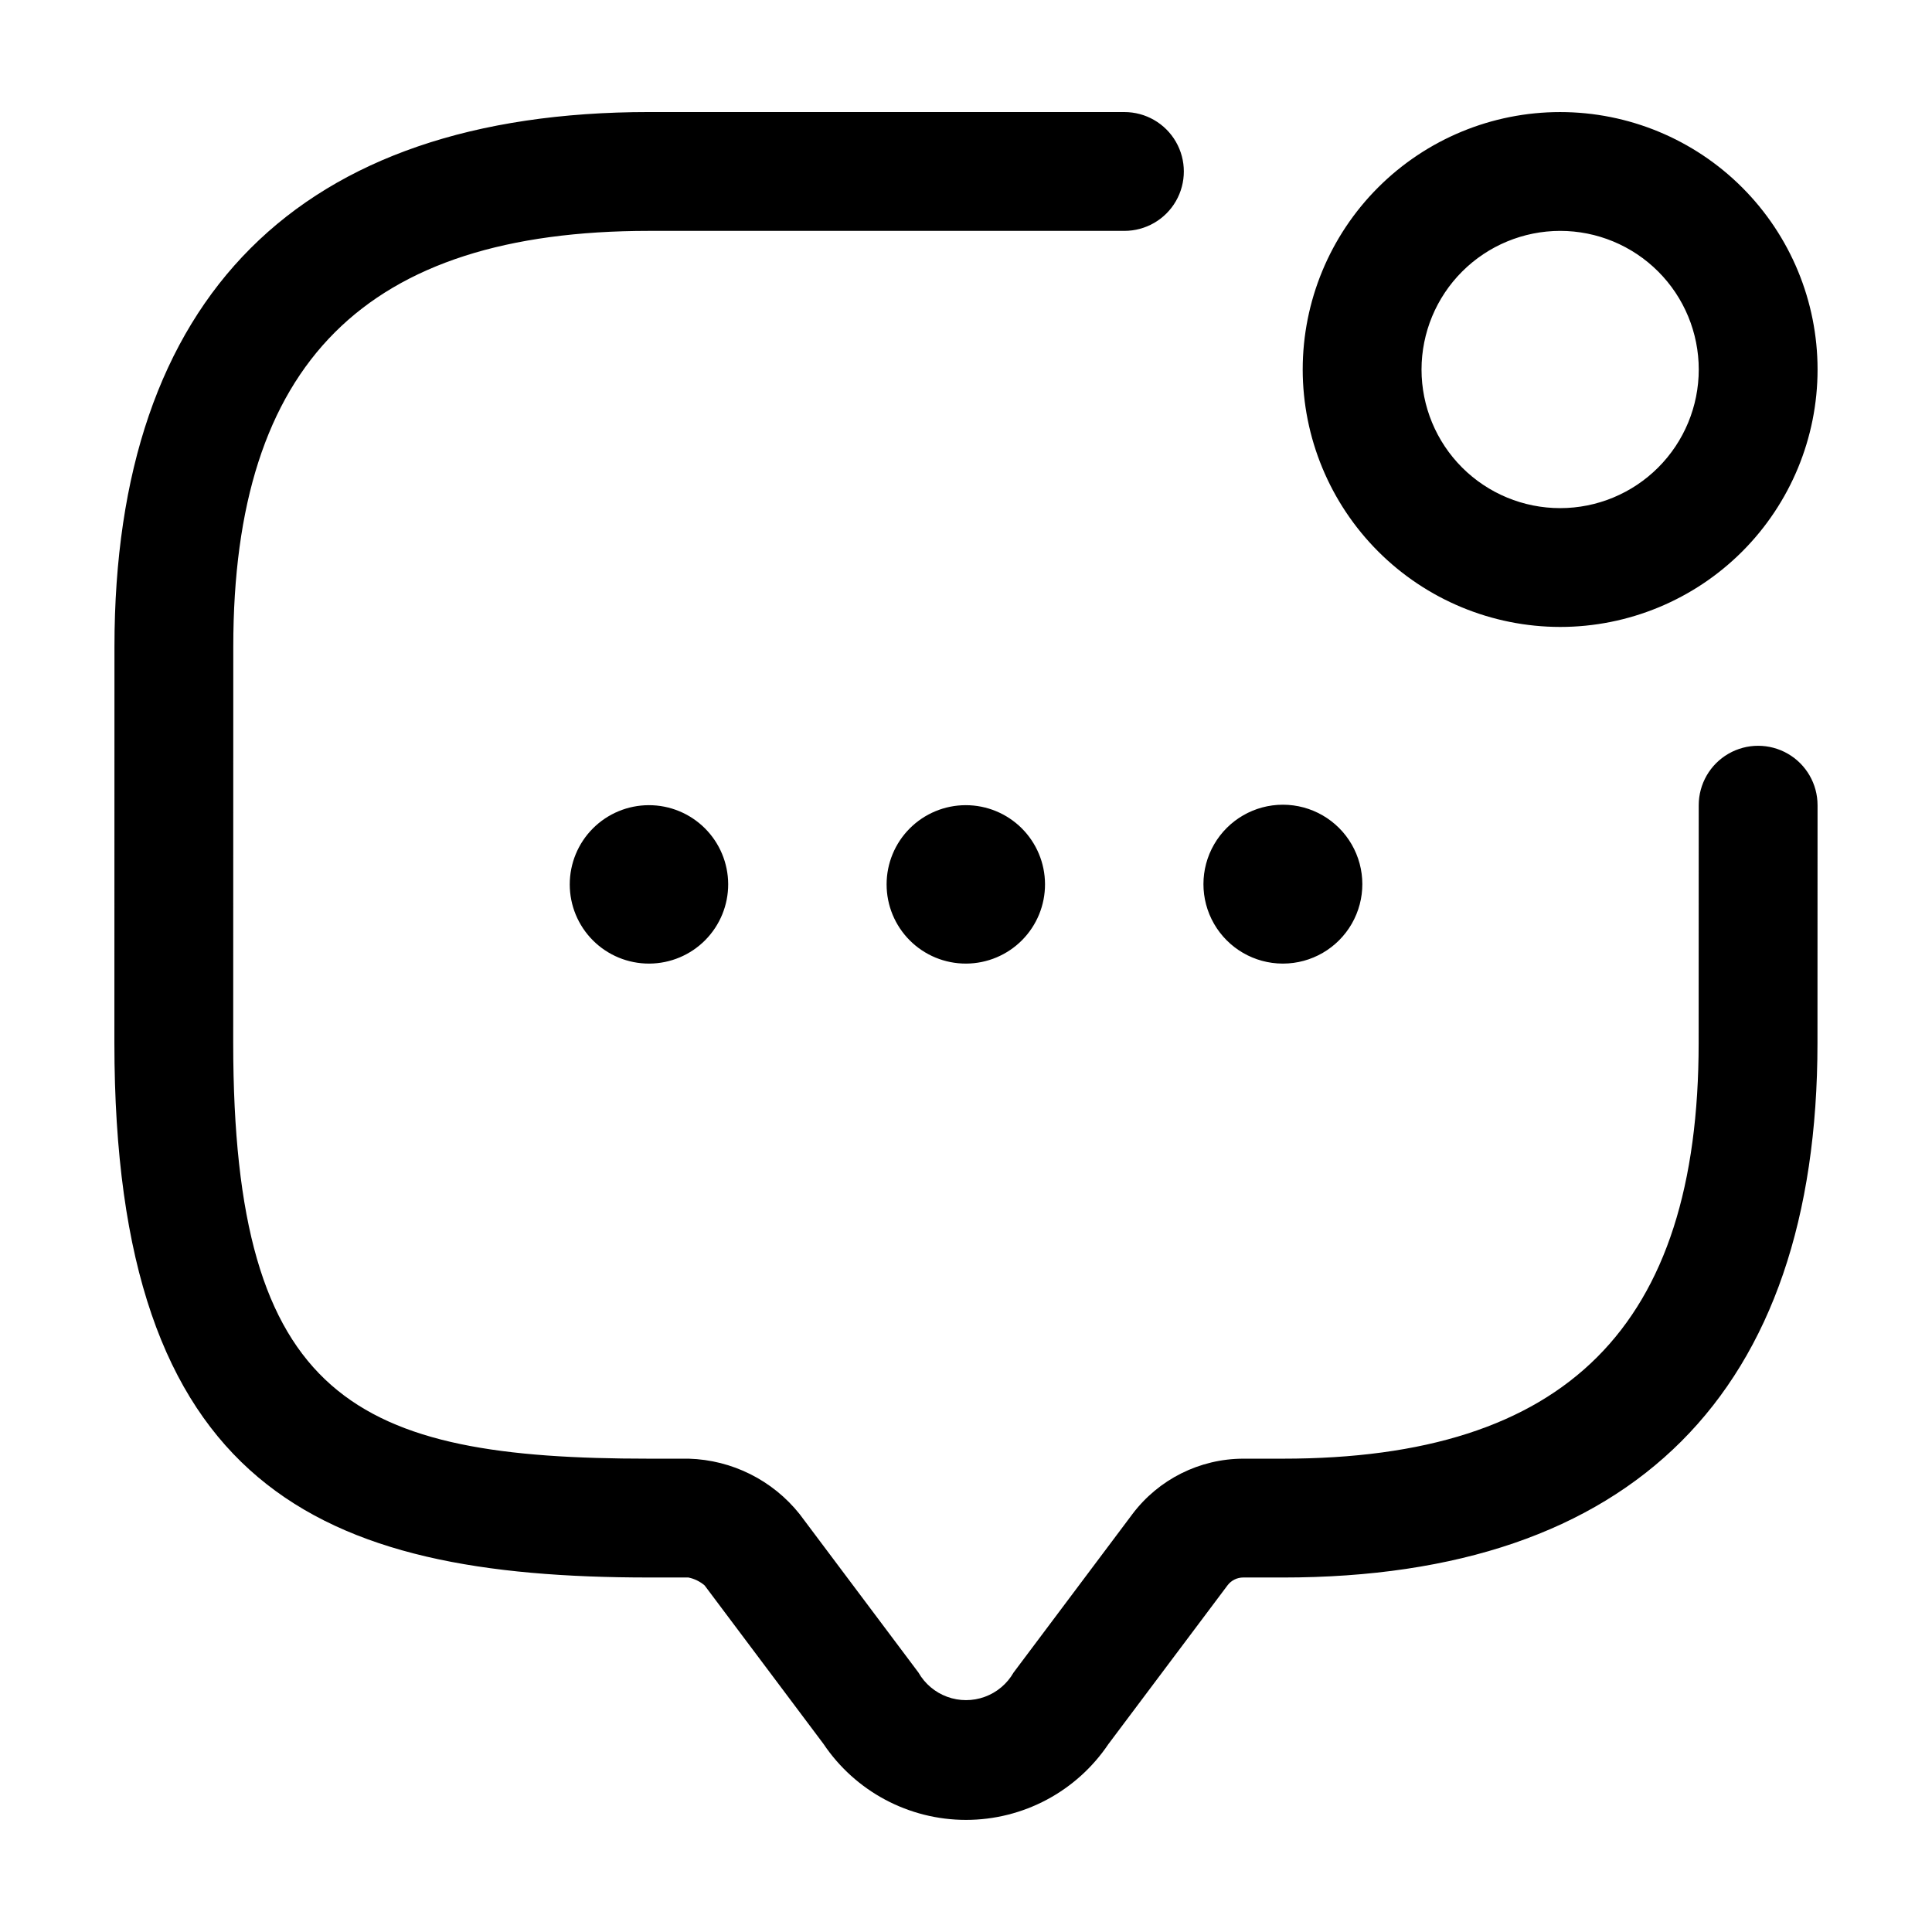 <?xml version="1.0" encoding="UTF-8"?>
<!-- The Best Svg Icon site in the world: iconSvg.co, Visit us! https://iconsvg.co -->
<svg fill="#000000" width="800px" height="800px" version="1.1" viewBox="144 144 512 512" xmlns="http://www.w3.org/2000/svg">
 <path d="m625.67 357.39-0.02 62.977c0 92.691-48.996 141.69-141.7 141.69h-10.477v-0.004c-1.645 0-3.195 0.773-4.18 2.094l-31.508 41.996-0.004-0.004c-8.445 12.598-22.617 20.152-37.781 20.152-15.164 0-29.332-7.555-37.781-20.152l-31.488-41.984c-1.234-1.055-2.715-1.777-4.305-2.102h-10.414c-87.473 0-141.7-23.707-141.7-141.71l0.02-104.96c0-92.691 48.996-141.69 141.7-141.69h125.95v0.004c5.625 0 10.824 3 13.637 7.871 2.812 4.871 2.812 10.875 0 15.746-2.812 4.871-8.012 7.871-13.637 7.871h-125.95c-75.195 0-110.21 35.016-110.21 110.2l-0.02 104.96c0 94.906 32.492 110.22 110.21 110.22h10.516c11.477 0.336 22.223 5.707 29.379 14.688l31.488 41.984c1.699 2.977 4.398 5.258 7.621 6.434 3.219 1.18 6.75 1.18 9.973 0 3.219-1.176 5.918-3.457 7.621-6.434l31.488-41.984c6.949-9.227 17.824-14.664 29.375-14.688h10.477c75.195 0 110.21-35.016 110.21-110.2l0.02-62.988c0.004-5.621 3.008-10.82 7.879-13.629 4.871-2.812 10.875-2.809 15.742 0.004 4.871 2.812 7.871 8.012 7.867 13.637zm-246.71 20.98c-0.004 5.57 2.207 10.91 6.144 14.848s9.277 6.148 14.848 6.144h0.121c5.559-0.031 10.879-2.269 14.793-6.219 3.914-3.953 6.098-9.293 6.074-14.852-0.02-5.562-2.246-10.887-6.191-14.809-3.941-3.918-9.277-6.113-14.84-6.102-5.559 0.008-10.891 2.227-14.816 6.16-3.93 3.938-6.133 9.27-6.133 14.828zm104.96 20.992h0.121c7.516-0.02 14.445-4.047 18.191-10.562 3.746-6.512 3.734-14.531-0.031-21.035-3.762-6.504-10.707-10.508-18.223-10.508-7.516 0-14.457 4.004-18.223 10.508-3.762 6.504-3.773 14.523-0.031 21.035 3.746 6.516 10.68 10.543 18.191 10.562zm-188.93-20.992c-0.004 5.57 2.207 10.91 6.144 14.848s9.277 6.148 14.848 6.144h0.121c5.562-0.031 10.883-2.269 14.793-6.219 3.914-3.953 6.098-9.293 6.078-14.852-0.023-5.562-2.25-10.887-6.195-14.809-3.941-3.918-9.277-6.113-14.84-6.102-5.559 0.008-10.887 2.227-14.816 6.16-3.93 3.938-6.133 9.27-6.133 14.828zm194.24-136.45v0.004c0-18.094 7.188-35.449 19.98-48.242 12.797-12.797 30.148-19.984 48.242-19.984s35.449 7.188 48.242 19.984c12.793 12.793 19.98 30.148 19.98 48.242s-7.188 35.445-19.98 48.242c-12.793 12.793-30.148 19.98-48.242 19.98-18.086-0.02-35.43-7.215-48.219-20.004-12.789-12.793-19.984-30.133-20.004-48.219zm31.488 0v0.004c0 9.742 3.867 19.086 10.758 25.977 6.891 6.887 16.234 10.758 25.977 10.758 9.742 0 19.086-3.871 25.977-10.758 6.891-6.891 10.758-16.234 10.758-25.977 0-9.746-3.867-19.09-10.758-25.977-6.891-6.891-16.234-10.762-25.977-10.762-9.738 0.012-19.078 3.887-25.965 10.773-6.887 6.887-10.758 16.223-10.77 25.965z"/>
</svg>